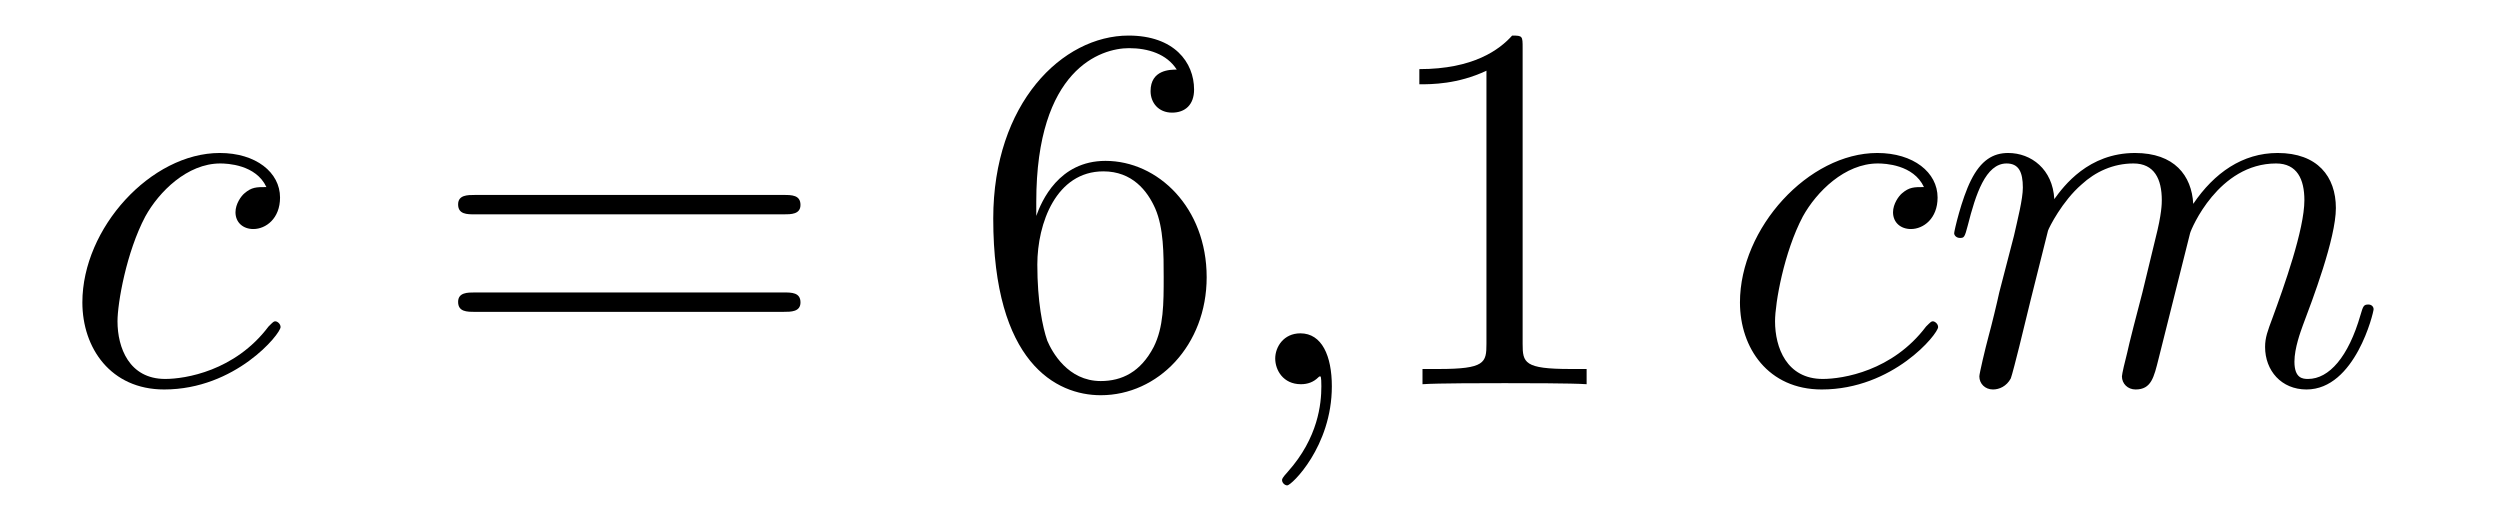<?xml version='1.0'?>
<!-- This file was generated by dvisvgm 1.14.1 -->
<svg height='12pt' version='1.1' viewBox='0 -12 57 12' width='57pt' xmlns='http://www.w3.org/2000/svg' xmlns:xlink='http://www.w3.org/1999/xlink'>
<g id='page1'>
<g transform='matrix(1 0 0 1 -127 651)'>
<path d='M133.074 -658.735C132.847 -658.735 132.739 -658.735 132.572 -658.591C132.5 -658.532 132.369 -658.352 132.369 -658.161C132.369 -657.922 132.548 -657.778 132.775 -657.778C133.062 -657.778 133.385 -658.017 133.385 -658.496C133.385 -659.069 132.835 -659.512 132.01 -659.512C130.444 -659.512 128.878 -657.802 128.878 -656.105C128.878 -655.065 129.524 -654.12 130.743 -654.12C132.369 -654.12 133.397 -655.387 133.397 -655.543C133.397 -655.615 133.325 -655.674 133.277 -655.674C133.241 -655.674 133.229 -655.662 133.122 -655.555C132.357 -654.539 131.221 -654.36 130.767 -654.36C129.942 -654.36 129.679 -655.077 129.679 -655.674C129.679 -656.093 129.882 -657.252 130.313 -658.065C130.623 -658.627 131.269 -659.273 132.022 -659.273C132.177 -659.273 132.835 -659.249 133.074 -658.735Z' fill-rule='evenodd'/>
<path d='M144.868 -658.113C145.035 -658.113 145.251 -658.113 145.251 -658.328C145.251 -658.555 145.047 -658.555 144.868 -658.555H137.827C137.66 -658.555 137.445 -658.555 137.445 -658.34C137.445 -658.113 137.648 -658.113 137.827 -658.113H144.868ZM144.868 -655.89C145.035 -655.89 145.251 -655.89 145.251 -656.105C145.251 -656.332 145.047 -656.332 144.868 -656.332H137.827C137.66 -656.332 137.445 -656.332 137.445 -656.117C137.445 -655.89 137.648 -655.89 137.827 -655.89H144.868Z' fill-rule='evenodd'/>
<path d='M150.627 -658.4C150.627 -661.424 152.097 -661.902 152.742 -661.902C153.173 -661.902 153.603 -661.771 153.83 -661.413C153.687 -661.413 153.233 -661.413 153.233 -660.922C153.233 -660.659 153.412 -660.432 153.723 -660.432C154.022 -660.432 154.225 -660.612 154.225 -660.958C154.225 -661.58 153.771 -662.189 152.731 -662.189C151.224 -662.189 149.646 -660.648 149.646 -658.017C149.646 -654.73 151.081 -653.989 152.097 -653.989C153.4 -653.989 154.512 -655.125 154.512 -656.679C154.512 -658.268 153.4 -659.332 152.205 -659.332C151.141 -659.332 150.746 -658.412 150.627 -658.077V-658.4ZM152.097 -654.312C151.344 -654.312 150.985 -654.981 150.878 -655.232C150.77 -655.543 150.651 -656.129 150.651 -656.966C150.651 -657.91 151.081 -659.093 152.157 -659.093C152.814 -659.093 153.161 -658.651 153.34 -658.245C153.532 -657.802 153.532 -657.205 153.532 -656.691C153.532 -656.081 153.532 -655.543 153.304 -655.089C153.005 -654.515 152.575 -654.312 152.097 -654.312Z' fill-rule='evenodd'/>
<path d='M157.366 -654.192C157.366 -654.886 157.139 -655.4 156.649 -655.4C156.266 -655.4 156.075 -655.089 156.075 -654.826C156.075 -654.563 156.255 -654.24 156.661 -654.24C156.816 -654.24 156.948 -654.288 157.056 -654.395C157.079 -654.419 157.091 -654.419 157.103 -654.419C157.127 -654.419 157.127 -654.252 157.127 -654.192C157.127 -653.798 157.056 -653.021 156.362 -652.244C156.231 -652.1 156.231 -652.076 156.231 -652.053C156.231 -651.993 156.291 -651.933 156.35 -651.933C156.446 -651.933 157.366 -652.818 157.366 -654.192Z' fill-rule='evenodd'/>
<path d='M161.716 -661.902C161.716 -662.178 161.716 -662.189 161.477 -662.189C161.19 -661.867 160.593 -661.424 159.361 -661.424V-661.078C159.636 -661.078 160.234 -661.078 160.891 -661.388V-655.16C160.891 -654.73 160.856 -654.587 159.803 -654.587H159.433V-654.24C159.756 -654.264 160.915 -654.264 161.31 -654.264C161.704 -654.264 162.852 -654.264 163.175 -654.24V-654.587H162.804C161.752 -654.587 161.716 -654.73 161.716 -655.16V-661.902Z' fill-rule='evenodd'/>
<path d='M170.866 -658.735C170.639 -658.735 170.532 -658.735 170.364 -658.591C170.293 -658.532 170.161 -658.352 170.161 -658.161C170.161 -657.922 170.34 -657.778 170.568 -657.778C170.855 -657.778 171.177 -658.017 171.177 -658.496C171.177 -659.069 170.627 -659.512 169.802 -659.512C168.236 -659.512 166.671 -657.802 166.671 -656.105C166.671 -655.065 167.316 -654.12 168.535 -654.12C170.161 -654.12 171.189 -655.387 171.189 -655.543C171.189 -655.615 171.117 -655.674 171.069 -655.674C171.034 -655.674 171.022 -655.662 170.914 -655.555C170.149 -654.539 169.014 -654.36 168.559 -654.36C167.735 -654.36 167.471 -655.077 167.471 -655.674C167.471 -656.093 167.675 -657.252 168.105 -658.065C168.416 -658.627 169.061 -659.273 169.815 -659.273C169.97 -659.273 170.627 -659.249 170.866 -658.735ZM173.695 -657.742C173.719 -657.814 174.018 -658.412 174.46 -658.794C174.771 -659.081 175.177 -659.273 175.643 -659.273C176.121 -659.273 176.289 -658.914 176.289 -658.436C176.289 -658.364 176.289 -658.125 176.145 -657.563L175.847 -656.332C175.751 -655.973 175.524 -655.089 175.5 -654.957C175.452 -654.778 175.38 -654.467 175.38 -654.419C175.38 -654.252 175.512 -654.12 175.691 -654.12C176.05 -654.12 176.109 -654.395 176.217 -654.826L176.934 -657.683C176.958 -657.778 177.58 -659.273 178.895 -659.273C179.373 -659.273 179.54 -658.914 179.54 -658.436C179.54 -657.767 179.074 -656.463 178.811 -655.746C178.704 -655.459 178.644 -655.304 178.644 -655.089C178.644 -654.551 179.014 -654.12 179.588 -654.12C180.7 -654.12 181.118 -655.878 181.118 -655.949C181.118 -656.009 181.07 -656.057 180.999 -656.057C180.891 -656.057 180.879 -656.021 180.819 -655.818C180.544 -654.862 180.102 -654.36 179.624 -654.36C179.504 -654.36 179.313 -654.372 179.313 -654.754C179.313 -655.065 179.457 -655.447 179.504 -655.579C179.72 -656.152 180.258 -657.563 180.258 -658.257C180.258 -658.974 179.839 -659.512 178.931 -659.512C178.13 -659.512 177.484 -659.058 177.006 -658.352C176.97 -658.998 176.576 -659.512 175.679 -659.512C174.615 -659.512 174.054 -658.759 173.838 -658.46C173.802 -659.141 173.312 -659.512 172.786 -659.512C172.44 -659.512 172.165 -659.344 171.938 -658.89C171.722 -658.46 171.555 -657.731 171.555 -657.683C171.555 -657.635 171.603 -657.575 171.687 -657.575C171.782 -657.575 171.794 -657.587 171.866 -657.862C172.045 -658.567 172.272 -659.273 172.75 -659.273C173.025 -659.273 173.121 -659.081 173.121 -658.723C173.121 -658.46 173.001 -657.993 172.918 -657.623L172.583 -656.332C172.535 -656.105 172.404 -655.567 172.344 -655.352C172.26 -655.041 172.129 -654.479 172.129 -654.419C172.129 -654.252 172.26 -654.12 172.44 -654.12C172.583 -654.12 172.75 -654.192 172.846 -654.372C172.87 -654.431 172.978 -654.85 173.037 -655.089L173.3 -656.165L173.695 -657.742Z' fill-rule='evenodd'/>
</g>
</g>
</svg>
